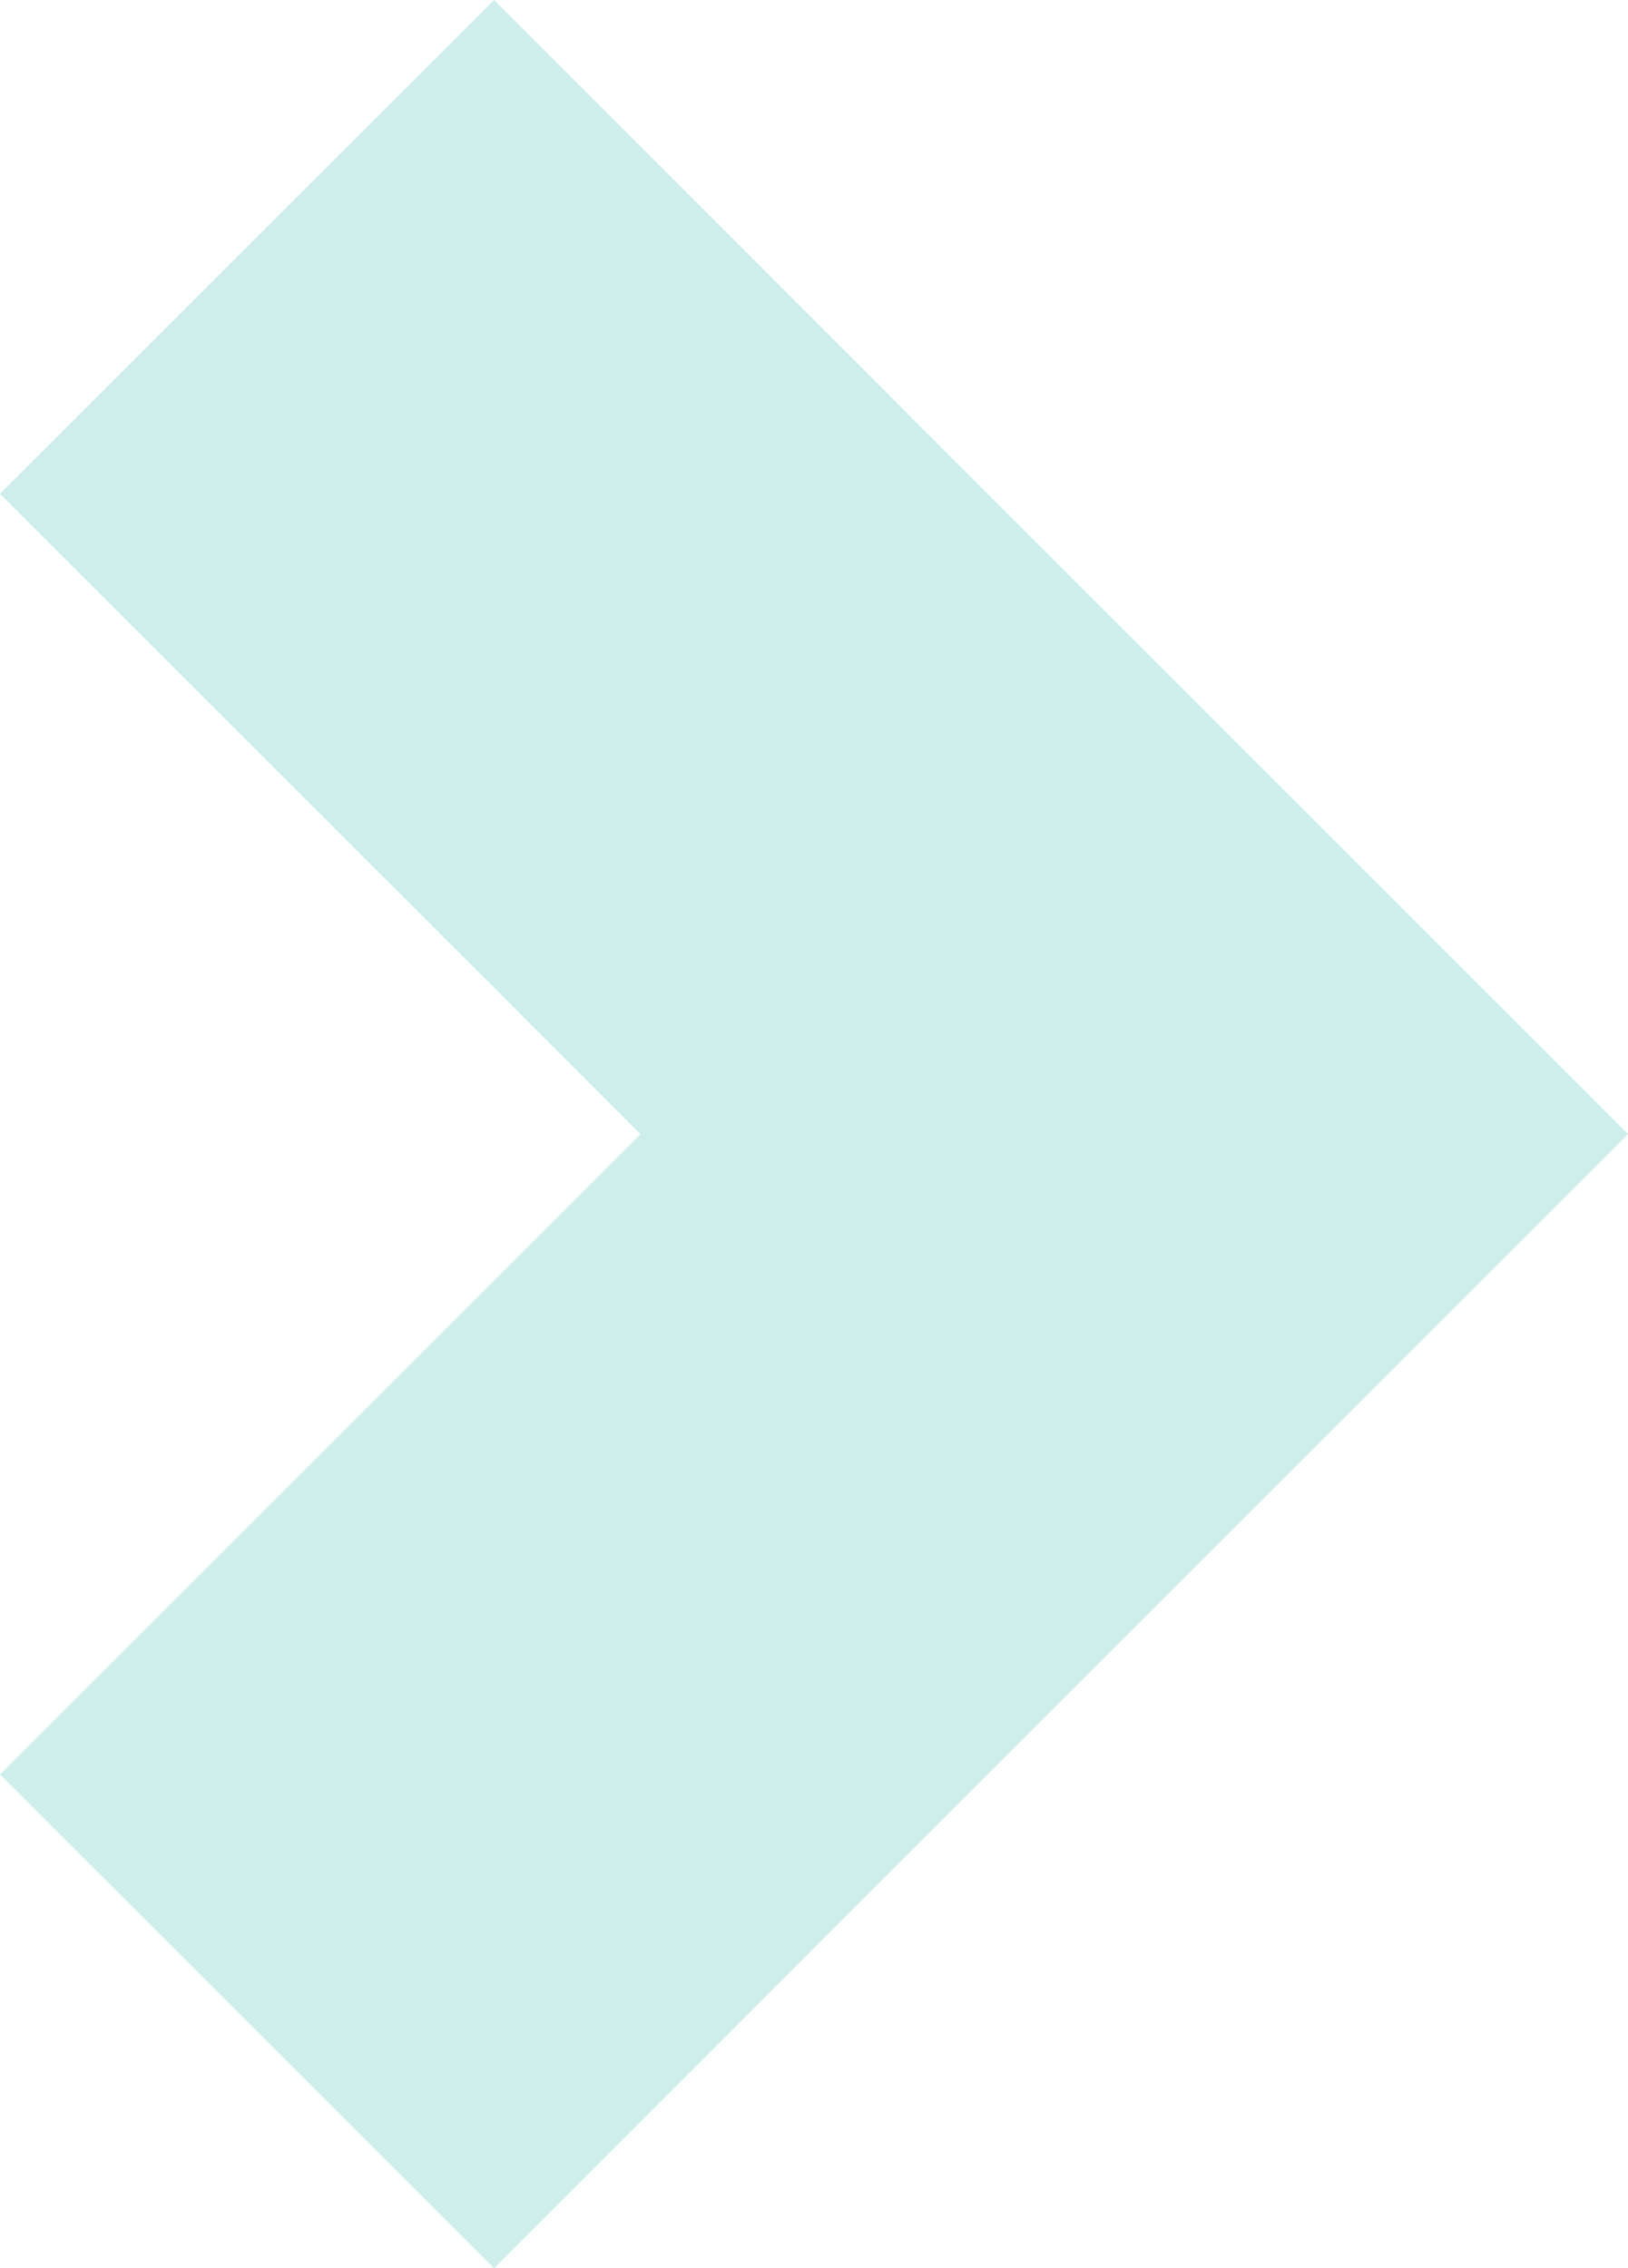 <svg id="Grupo_34" data-name="Grupo 34" xmlns="http://www.w3.org/2000/svg" width="45.255" height="63.056" viewBox="0 0 45.255 63.056">
  <path id="Caminho_36" data-name="Caminho 36" d="M8.695,4.909,4.62.835-9.1-12.891-22.834.835-9.1,14.563l4.071,4.073L-9.1,22.709-22.834,36.437-9.1,50.165l4.071-4.073L4.62,36.437l4.075-4.073L22.421,18.636Z" transform="translate(22.834 12.891)" fill="#cdeeeb"/>
</svg>
